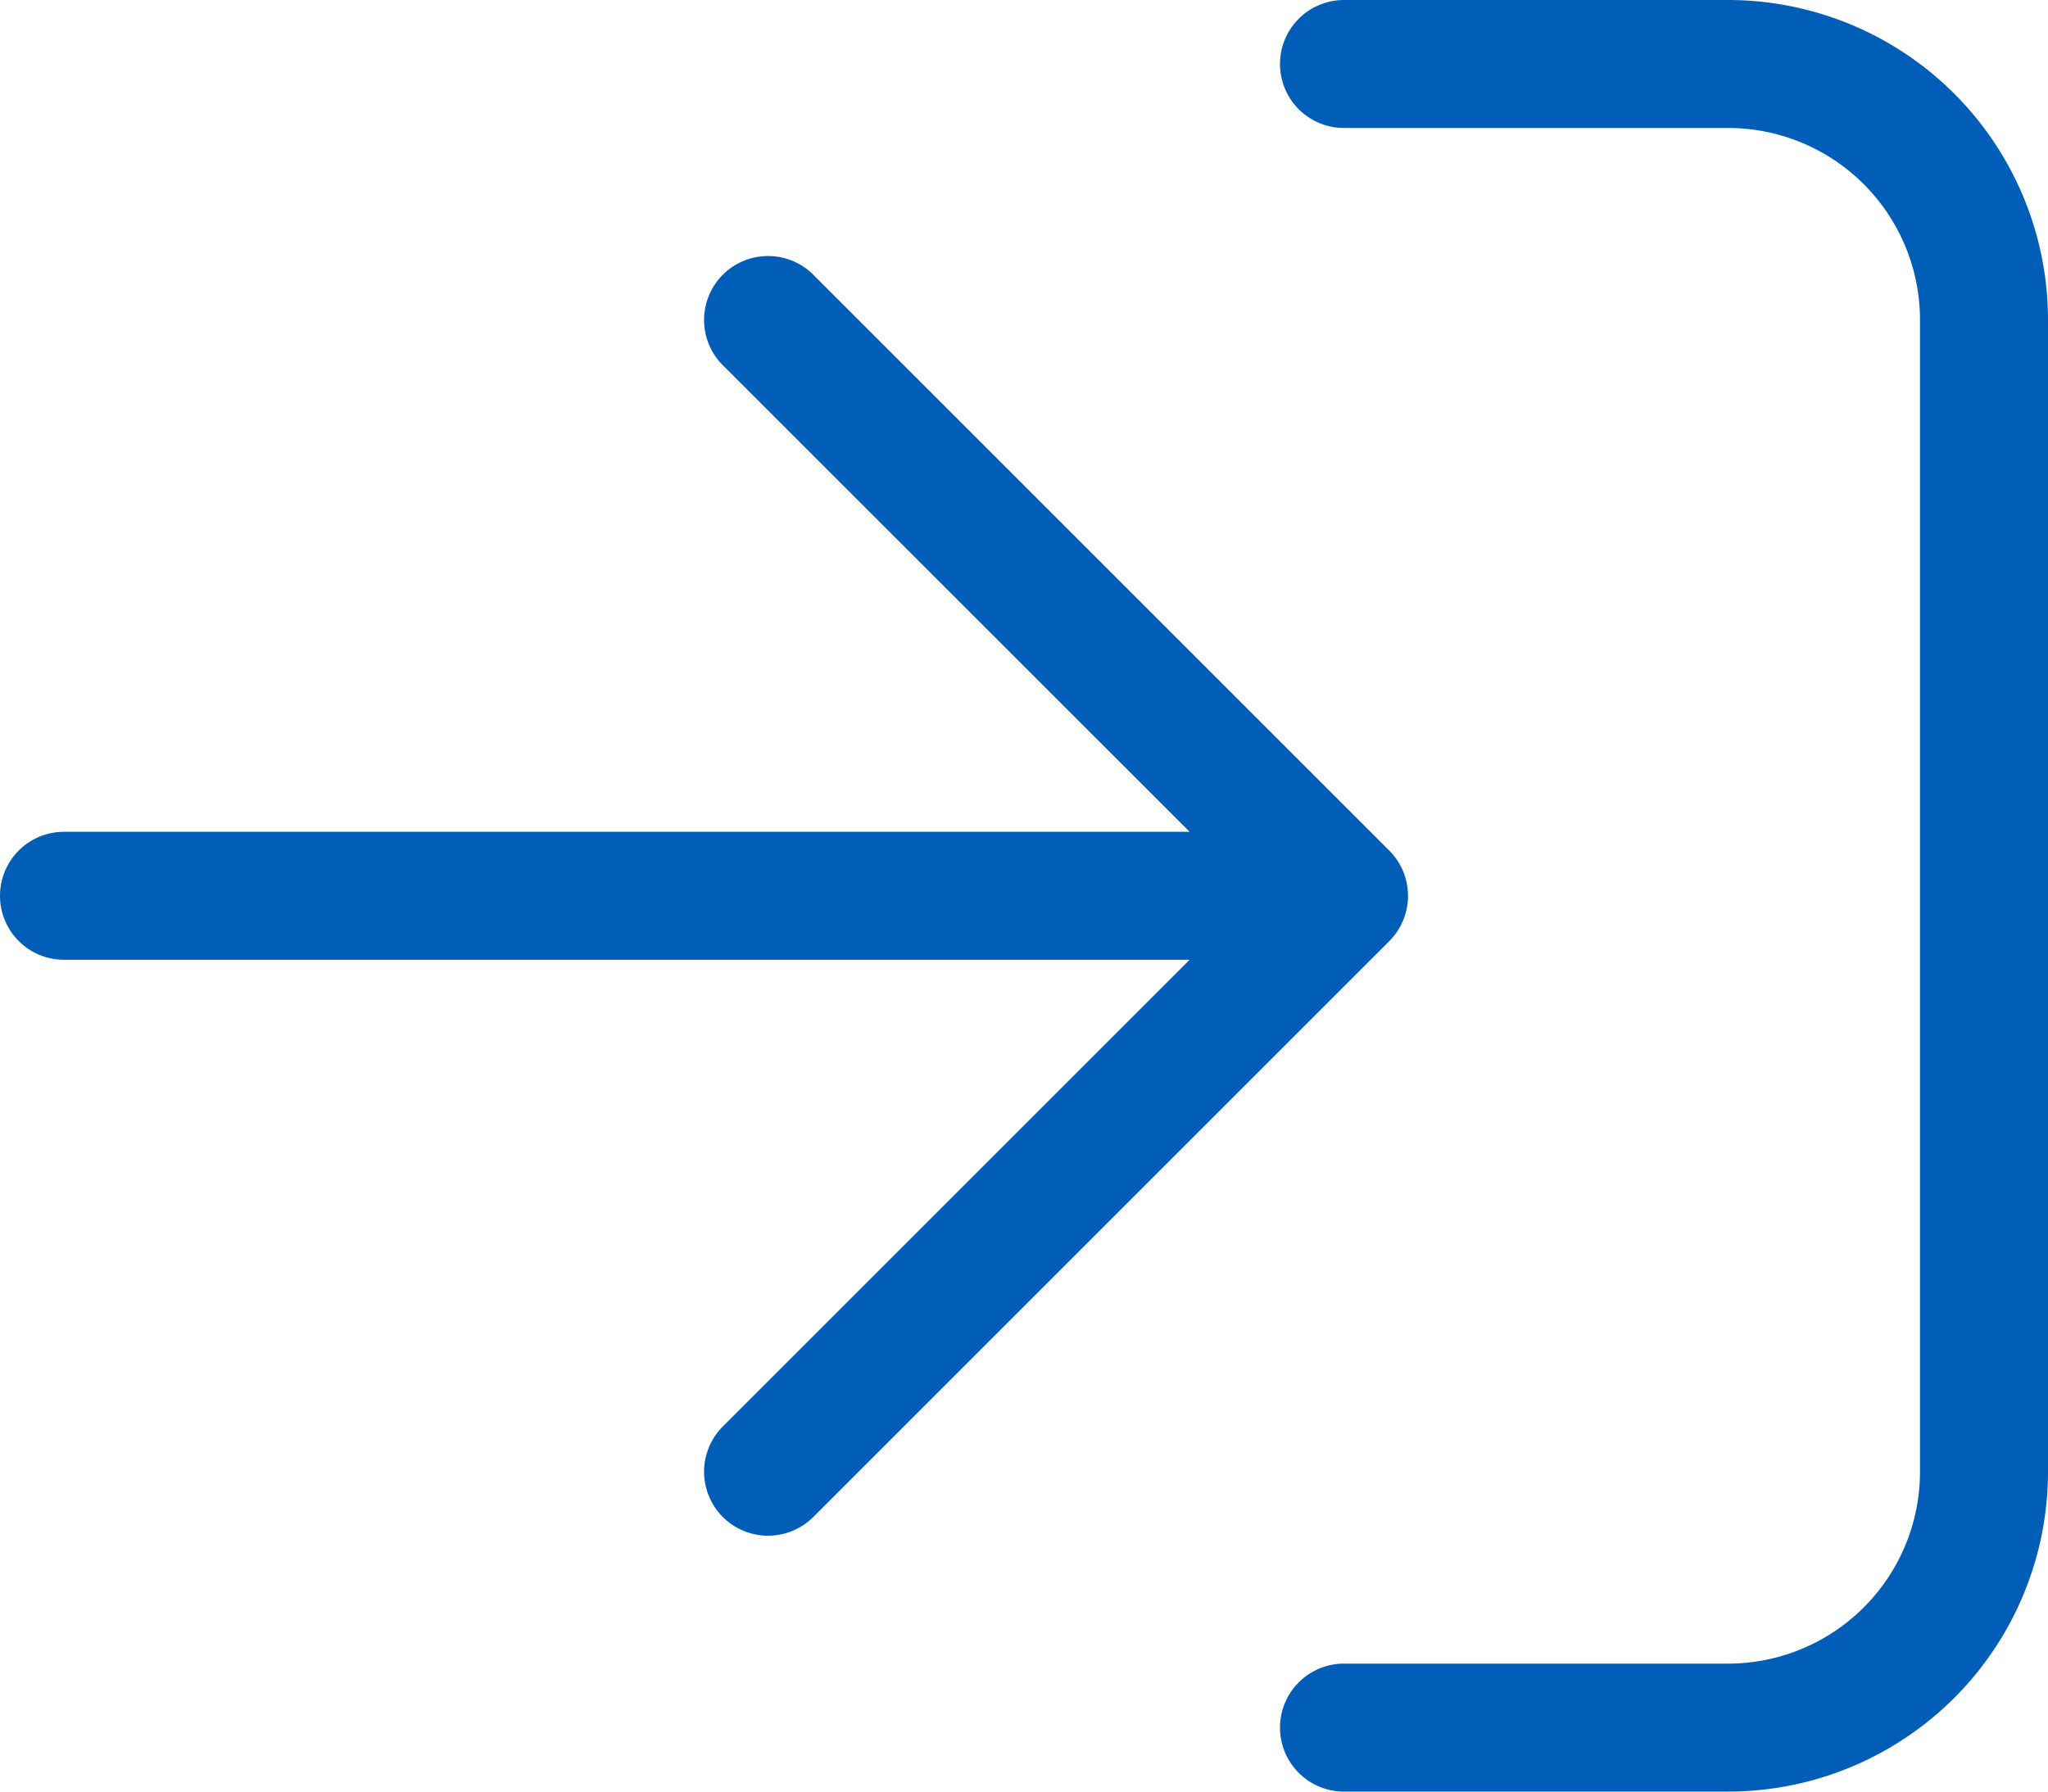 <svg xmlns="http://www.w3.org/2000/svg" width="16" height="14" viewBox="0 0 16 14">
    <path data-name="Path 21838" d="M11-6a.5.5 0 0 0-.146-.353l-4.5-4.5a.5.5 0 0 0-.707 0 .5.5 0 0 0 0 .707L9.294-6.5H.5A.5.5 0 0 0 0-6a.5.5 0 0 0 .5.5h8.794L5.647-1.853a.5.5 0 0 0 0 .707.5.5 0 0 0 .707 0l4.5-4.5A.5.5 0 0 0 11-6zm2.5-7h-3a.5.5 0 0 0-.5.5.5.5 0 0 0 .5.5h3a1.5 1.5 0 0 1 1.5 1.5v9A1.5 1.5 0 0 1 13.5 0h-3a.5.5 0 0 0 0 1h3A2.5 2.5 0 0 0 16-1.5v-9a2.5 2.5 0 0 0-2.5-2.5z" transform="translate(0 13)" style="fill:#005eb8"/>
</svg>
